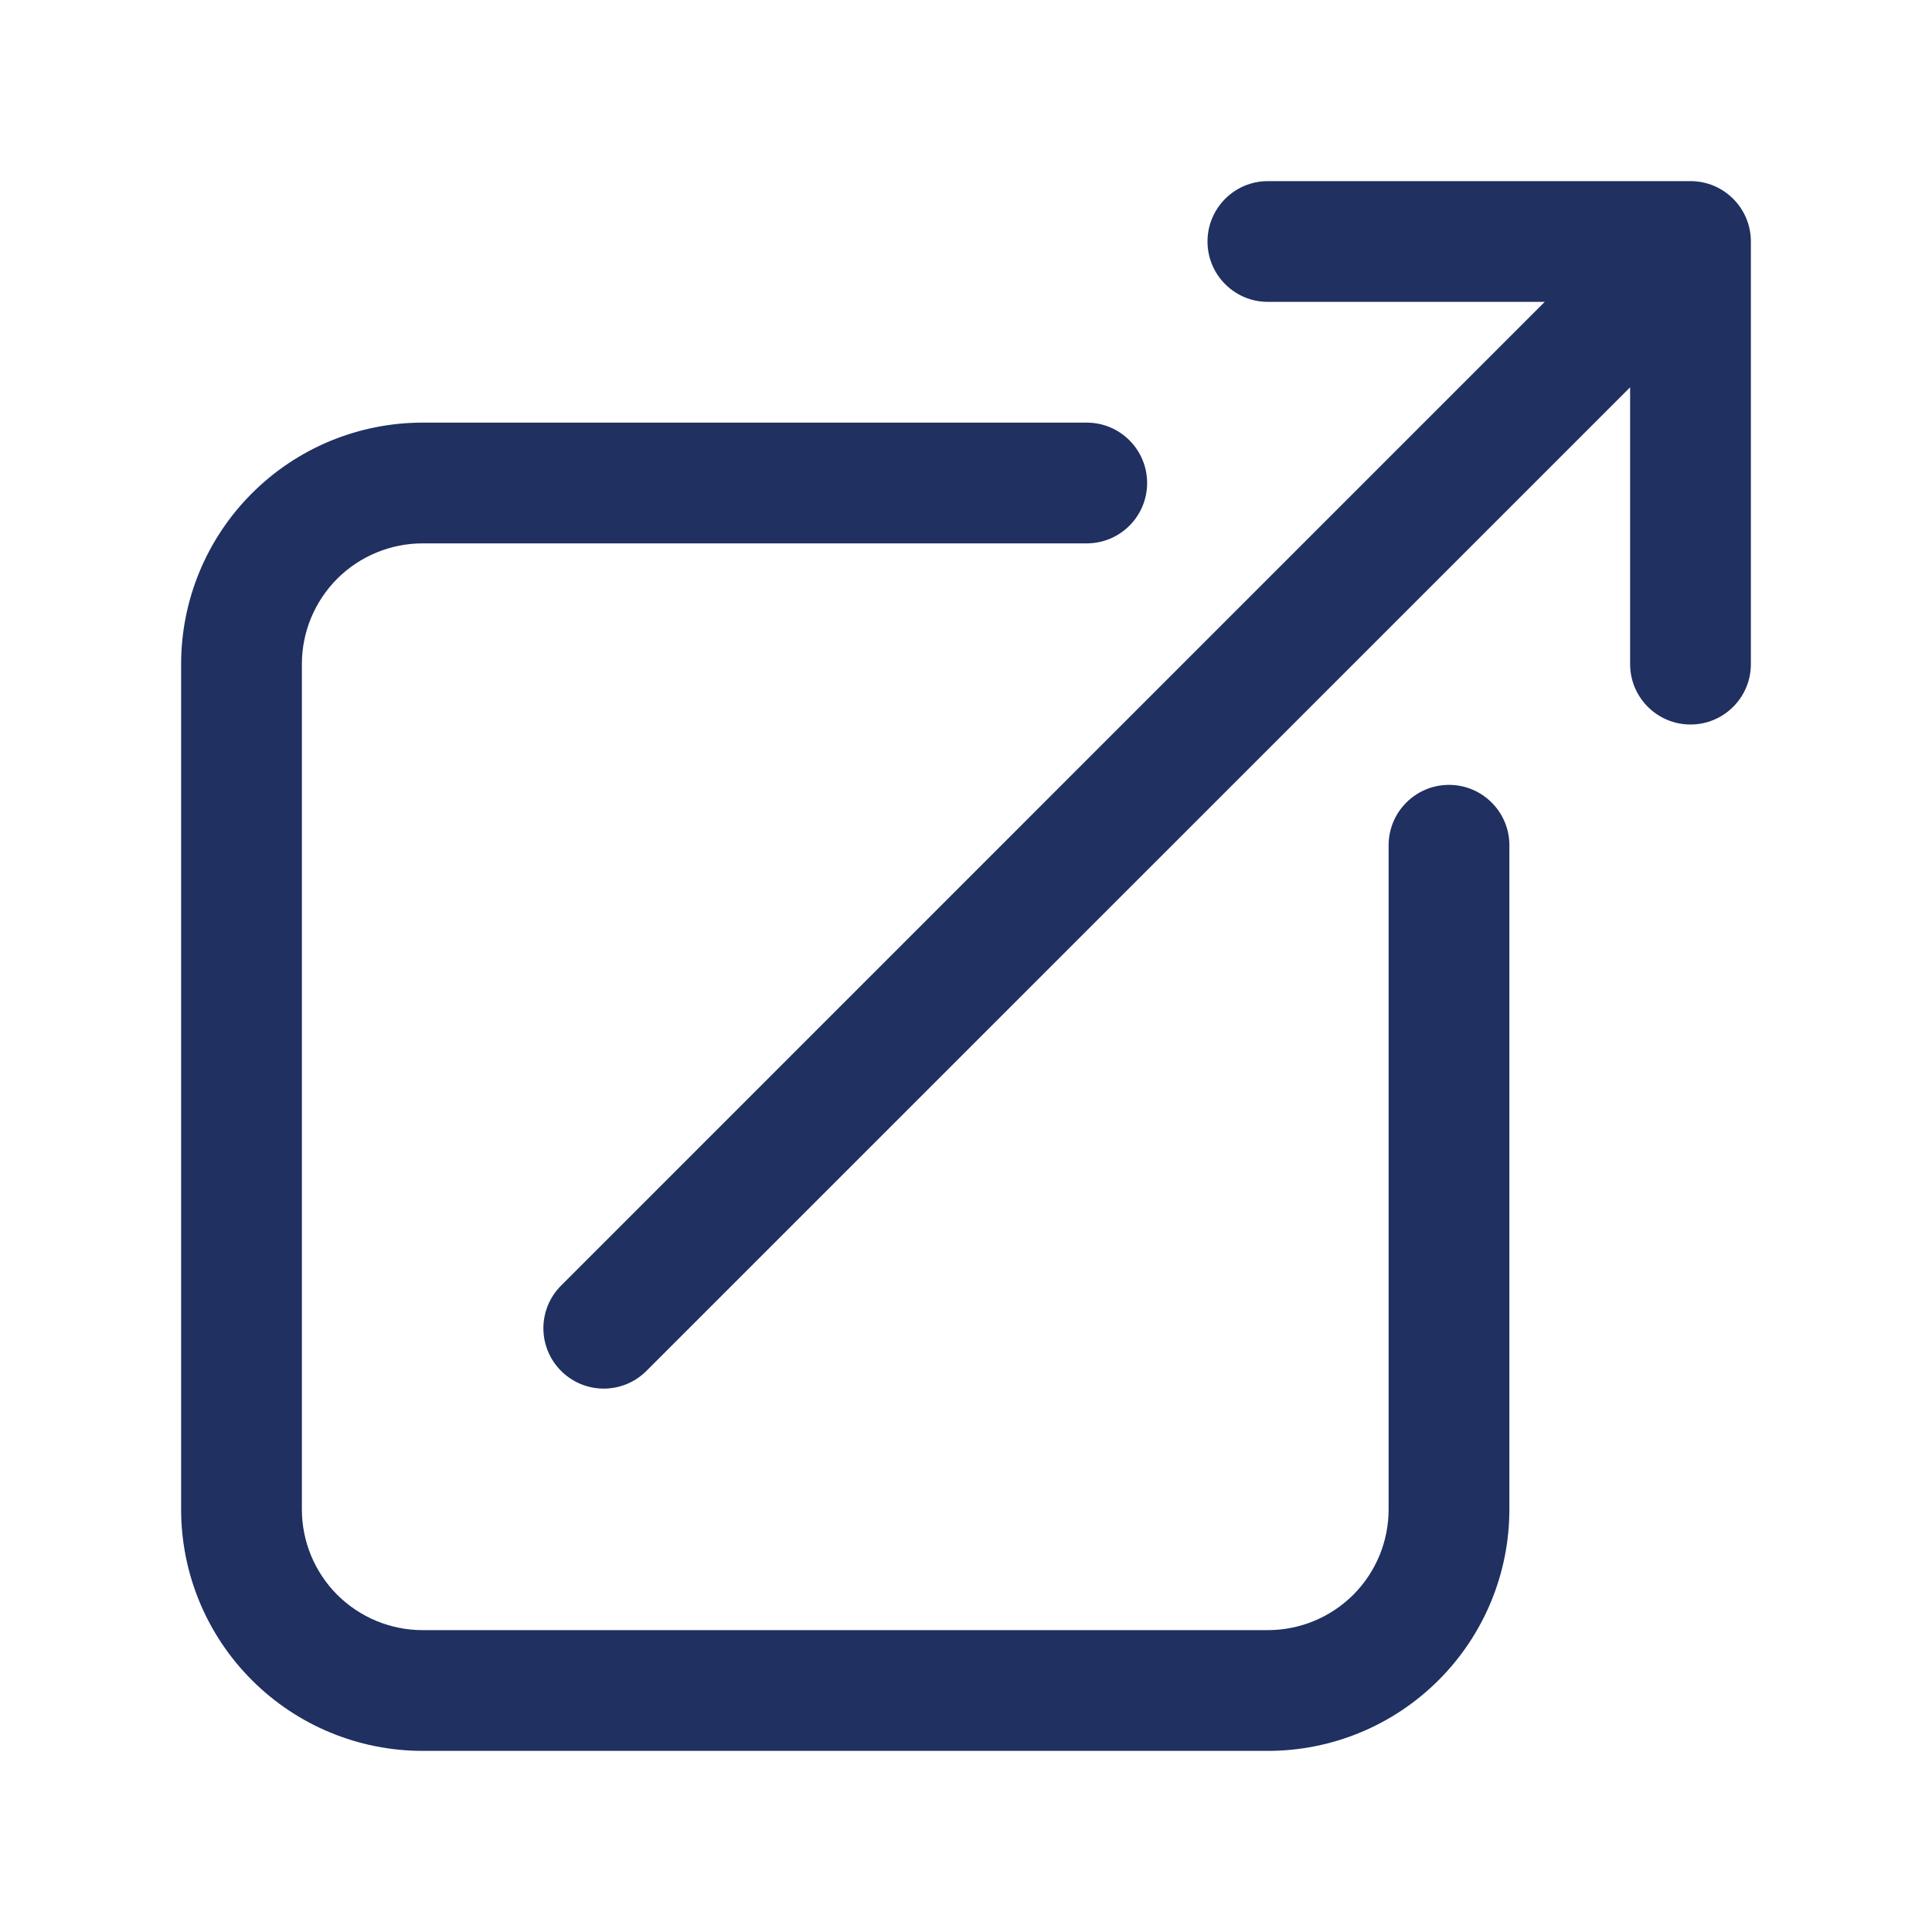 <svg width="24" height="24" viewBox="0 0 24 24" fill="none" xmlns="http://www.w3.org/2000/svg">
<g id="Link ext">
<path id="Vector" fill-rule="evenodd" clip-rule="evenodd" d="M15 3C15 2.586 15.336 2.25 15.75 2.25H21C21.414 2.25 21.75 2.586 21.75 3V8.25C21.75 8.664 21.414 9 21 9C20.586 9 20.25 8.664 20.25 8.25V4.811L8.03 17.03C7.737 17.323 7.263 17.323 6.97 17.03C6.677 16.737 6.677 16.263 6.97 15.97L19.189 3.75H15.75C15.336 3.75 15 3.414 15 3ZM3.129 6.129C3.691 5.566 4.454 5.25 5.25 5.25H13.5C13.914 5.25 14.25 5.586 14.25 6C14.25 6.414 13.914 6.75 13.5 6.75H5.25C4.852 6.75 4.471 6.908 4.189 7.189C3.908 7.471 3.75 7.852 3.75 8.25V18.75C3.75 19.148 3.908 19.529 4.189 19.811C4.471 20.092 4.852 20.25 5.25 20.25H15.75C16.148 20.25 16.529 20.092 16.811 19.811C17.092 19.529 17.25 19.148 17.25 18.75V10.5C17.25 10.086 17.586 9.75 18 9.75C18.414 9.75 18.75 10.086 18.75 10.5V18.75C18.75 19.546 18.434 20.309 17.871 20.871C17.309 21.434 16.546 21.75 15.75 21.75H5.25C4.454 21.75 3.691 21.434 3.129 20.871C2.566 20.309 2.25 19.546 2.25 18.75V8.25C2.25 7.454 2.566 6.691 3.129 6.129Z" fill="#1F3061"/>
</g>
</svg>
